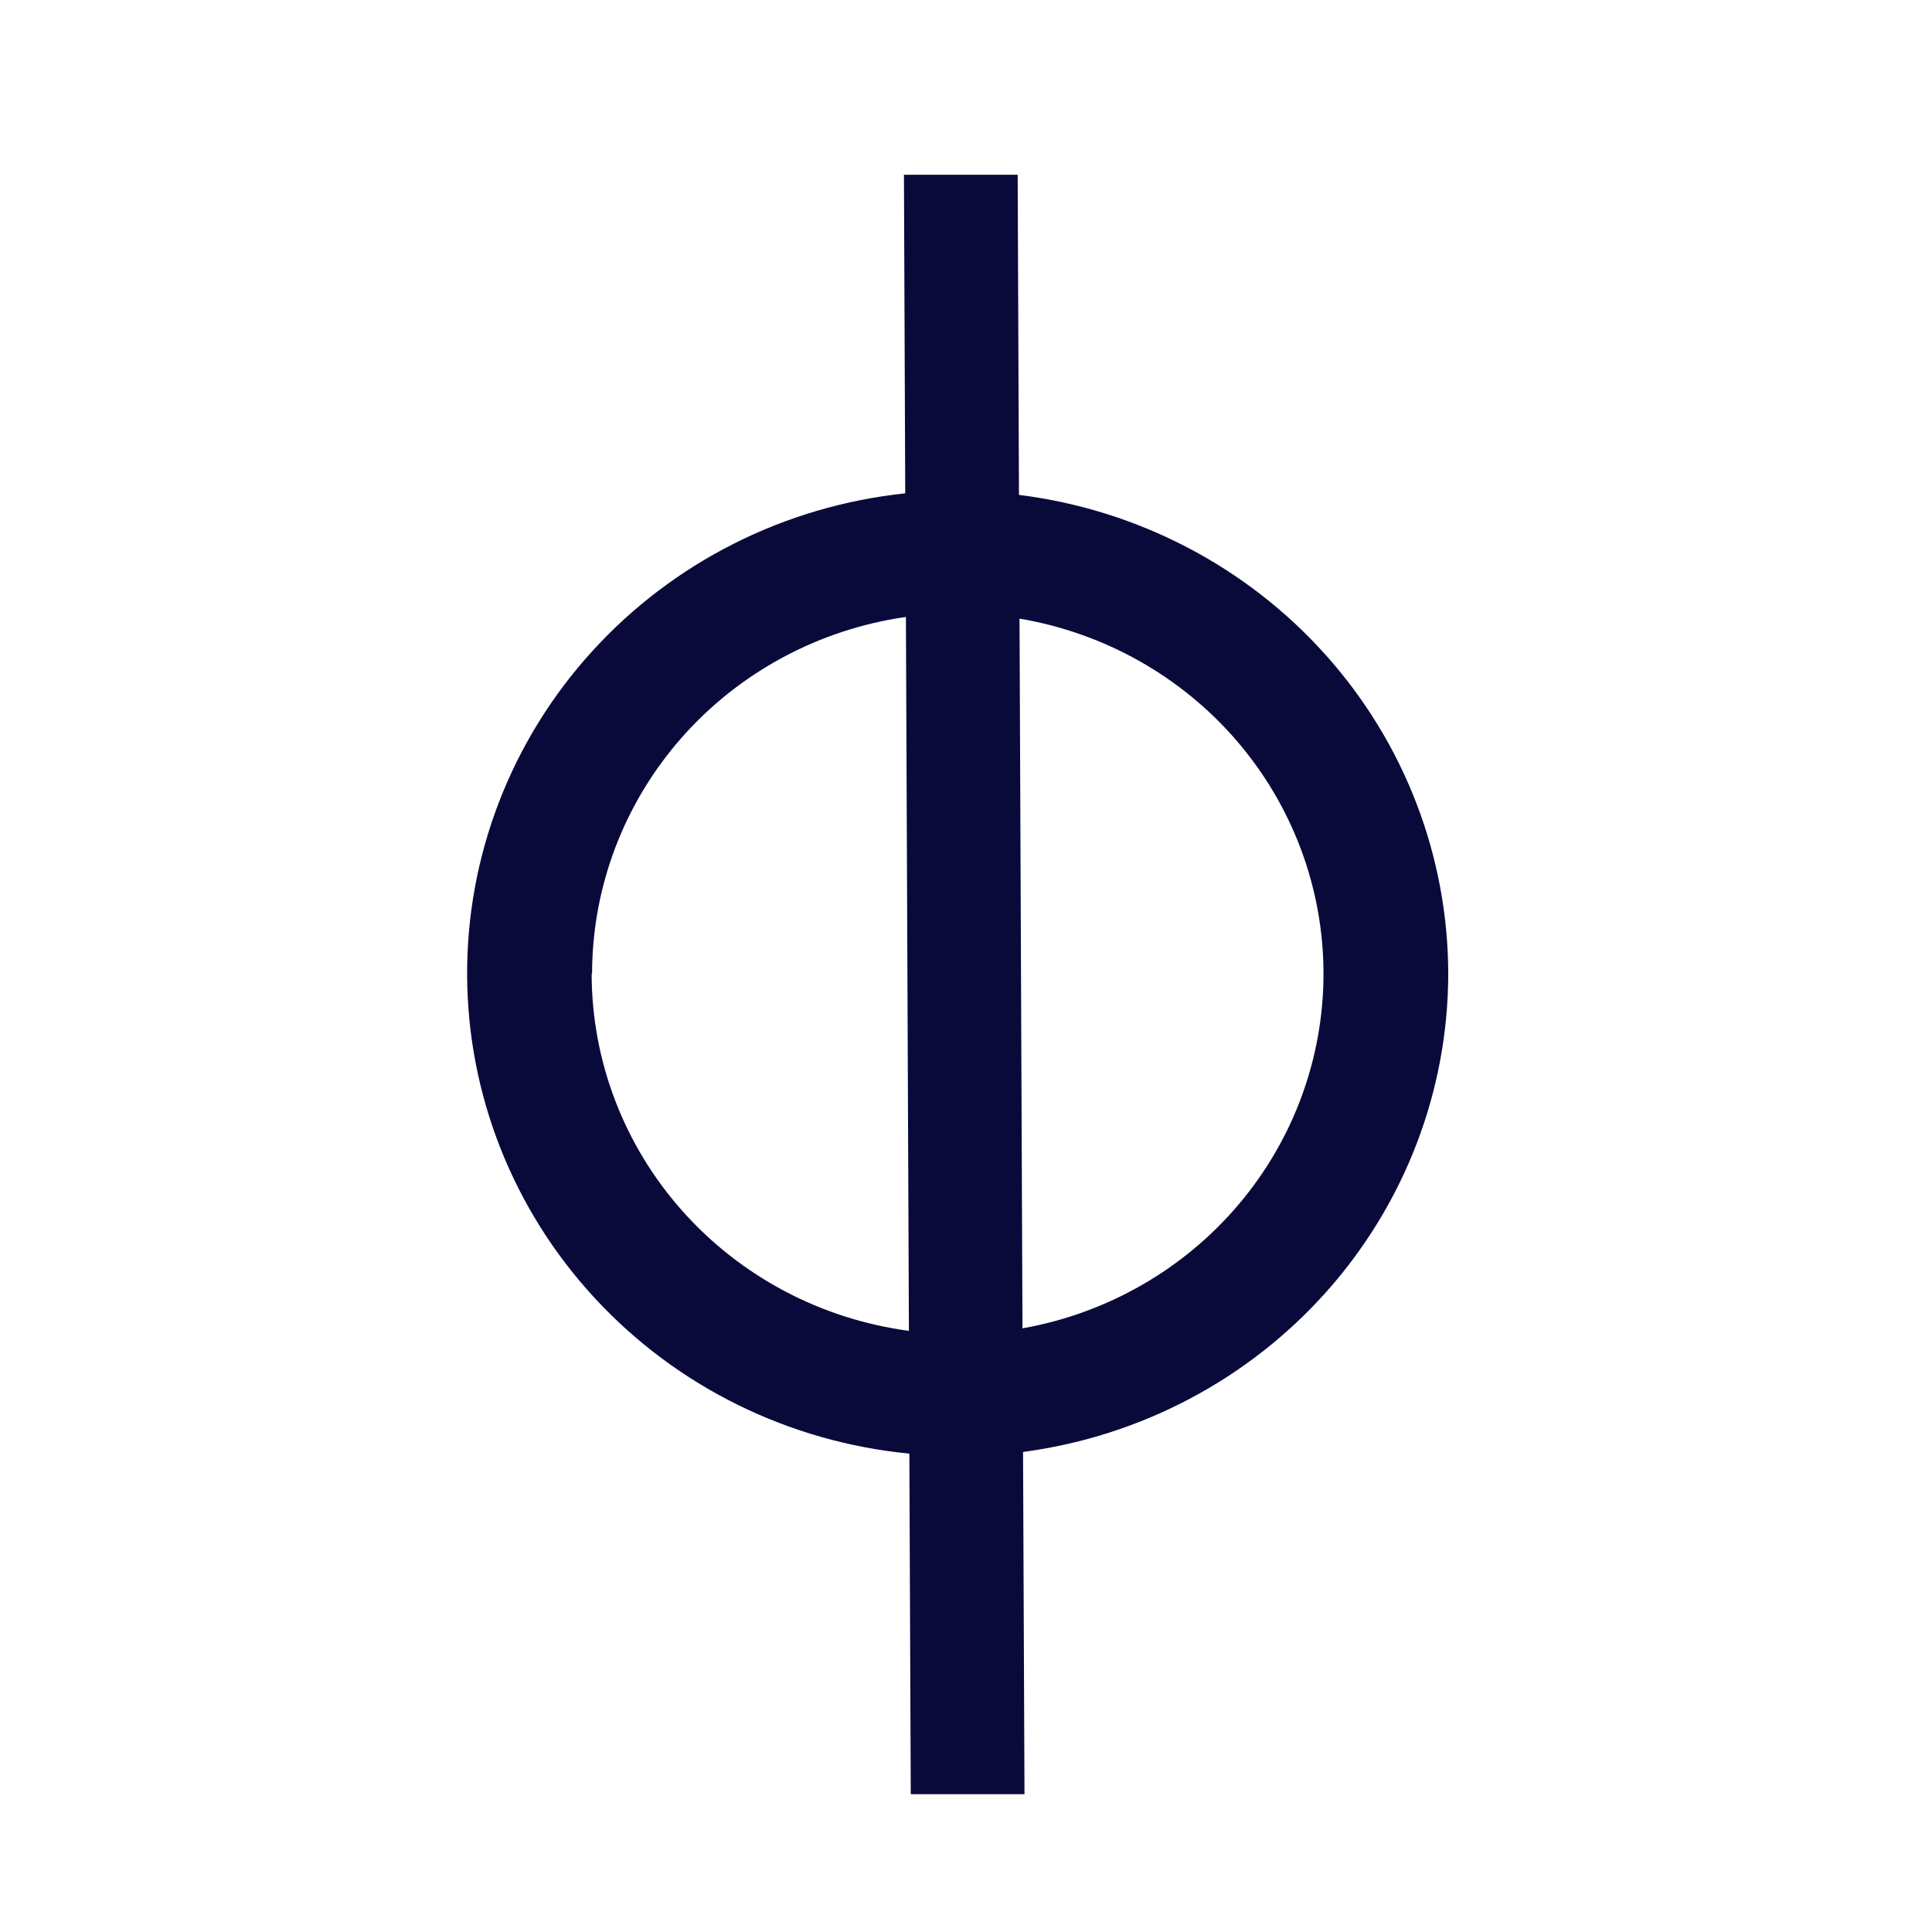 <svg width="51" height="51" viewBox="0 0 51 51" fill="none" xmlns="http://www.w3.org/2000/svg">
<path d="M38.23 25.705C38.225 22.601 37.072 19.606 34.986 17.279C32.9 14.952 30.024 13.454 26.898 13.064L26.864 4.613H23.862L23.896 13.023C20.711 13.358 17.765 14.844 15.629 17.195C13.492 19.545 12.317 22.592 12.331 25.746C12.344 28.9 13.545 31.937 15.702 34.269C17.858 36.602 20.817 38.063 24.005 38.372L24.042 47.362H27.044L27.006 38.328C30.111 37.916 32.959 36.41 35.023 34.089C37.086 31.768 38.226 28.79 38.23 25.705ZM15.629 25.705C15.631 23.417 16.469 21.206 17.991 19.476C19.512 17.747 21.615 16.614 23.914 16.286L23.993 35.131C21.676 34.822 19.551 33.697 18.011 31.964C16.471 30.231 15.621 28.008 15.618 25.705H15.629ZM26.991 35.065L26.913 16.33C29.151 16.709 31.183 17.852 32.65 19.559C34.117 21.267 34.927 23.428 34.937 25.665C34.946 27.901 34.155 30.07 32.702 31.789C31.248 33.508 29.227 34.668 26.991 35.065Z" fill="#090A3A"/>
</svg>
